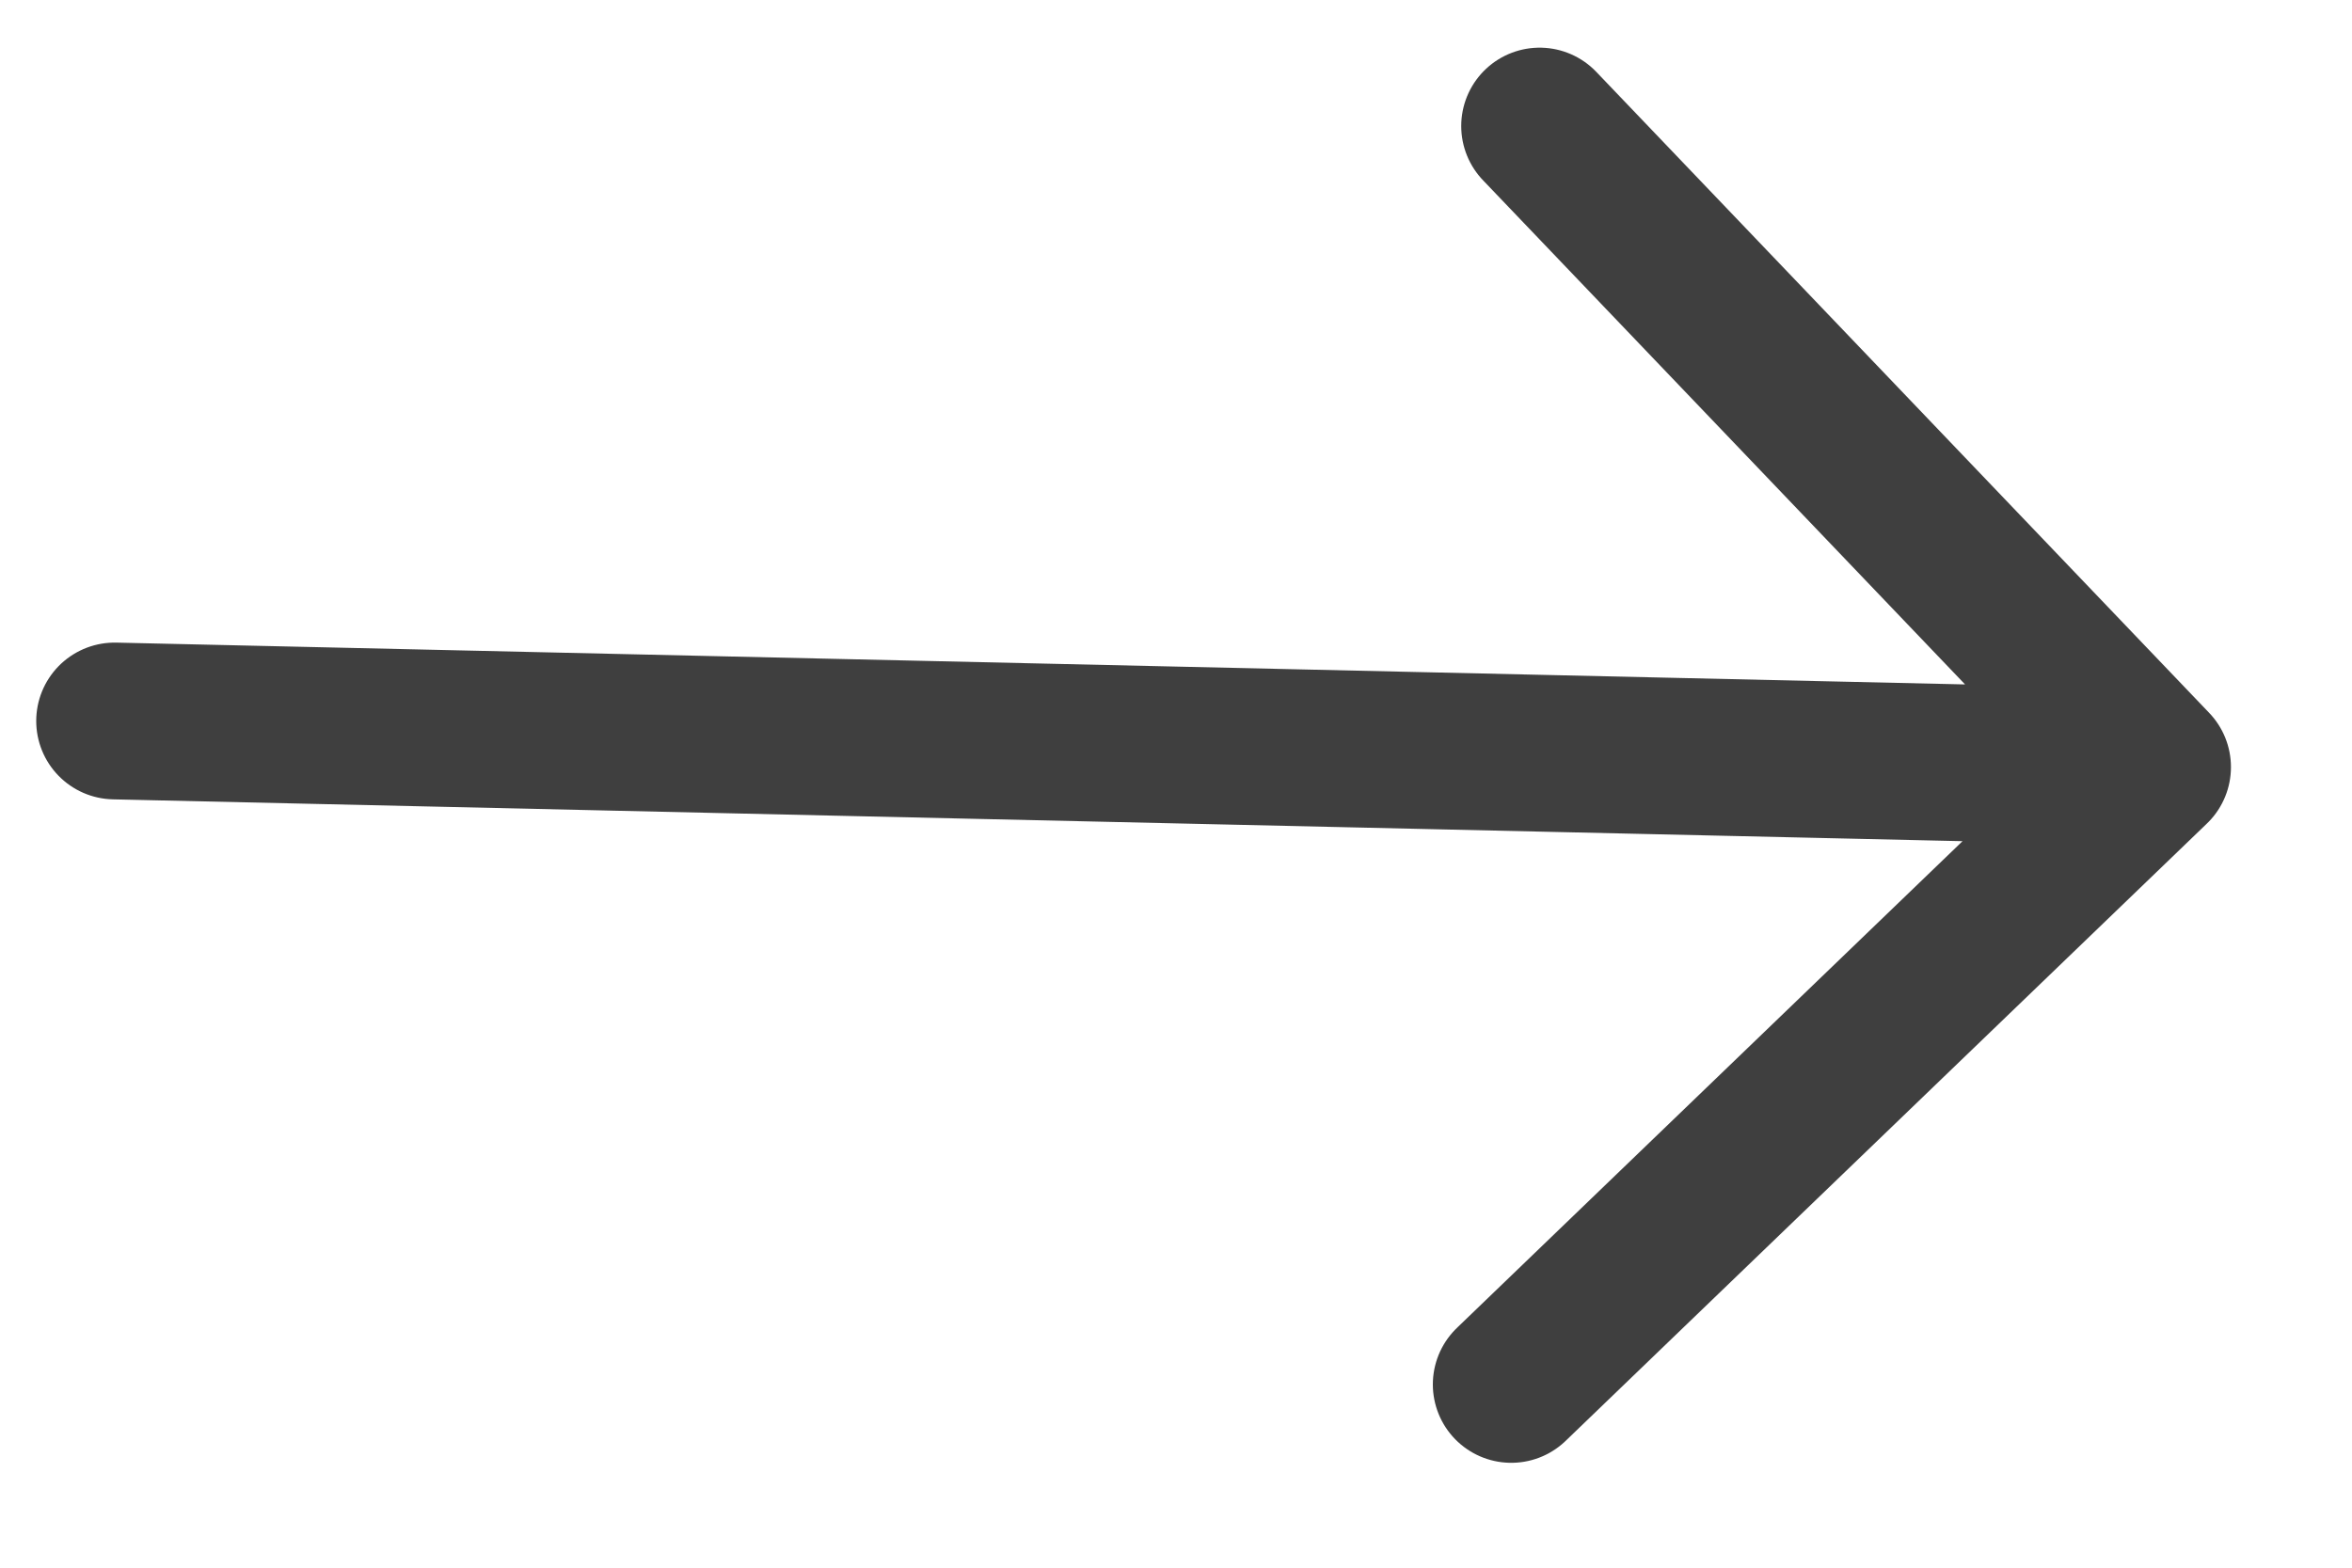<svg xmlns="http://www.w3.org/2000/svg" width="15" height="10" viewBox="0 0 15 10" fill="none"><path d="M9.819 0.804L13.728 4.893M13.728 4.893L9.638 8.831M13.728 4.893L0.731 4.599" stroke="#3F3F3F" stroke-linecap="round" stroke-linejoin="round"></path></svg>